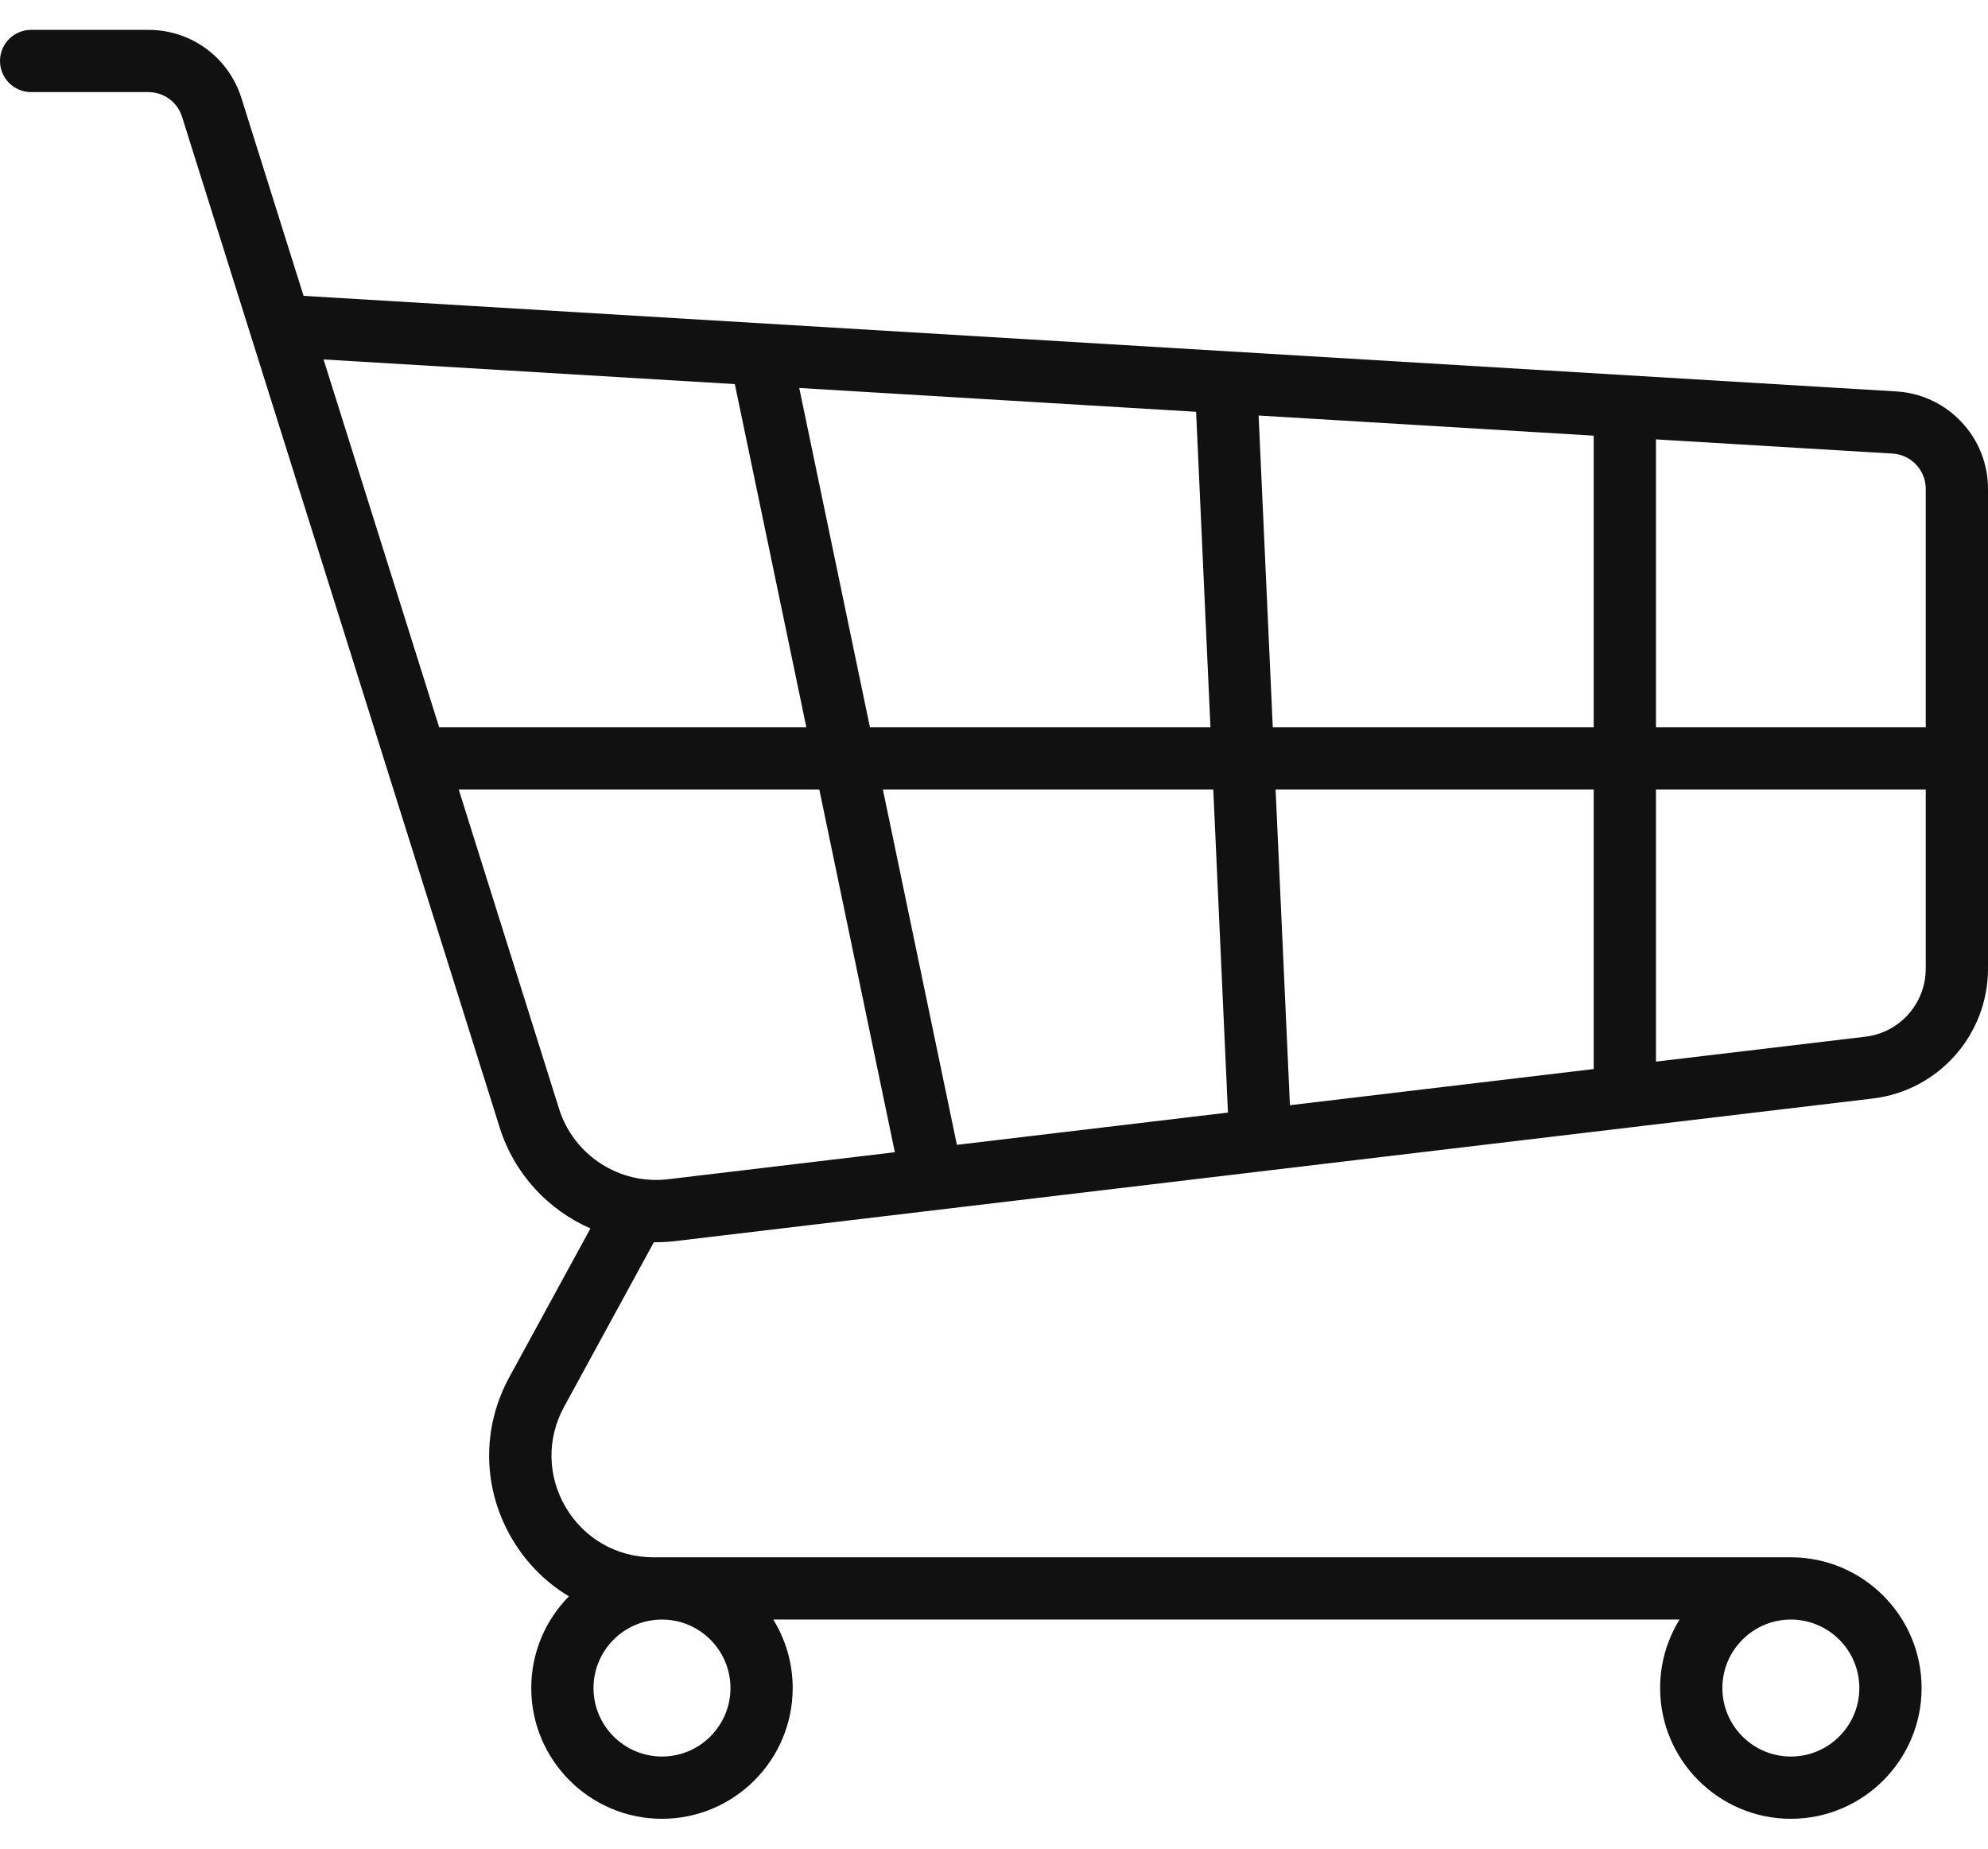 <svg width="57" height="53" viewBox="0 0 57 53" fill="none" xmlns="http://www.w3.org/2000/svg">
<path d="M54.371 11.222L8.704 8.482L6.923 2.814C6.555 1.643 5.483 0.856 4.255 0.856H0.893C0.4 0.856 0 1.256 0 1.748C0 2.241 0.4 2.641 0.893 2.641H4.255C4.699 2.641 5.087 2.926 5.22 3.349L14.326 32.323C14.745 33.657 15.717 34.689 16.929 35.219L14.604 39.481C13.802 40.952 13.834 42.69 14.689 44.131C15.098 44.82 15.657 45.373 16.312 45.766C15.644 46.444 15.232 47.372 15.232 48.396C15.232 50.462 16.913 52.144 18.98 52.144C21.047 52.144 22.728 50.462 22.728 48.396C22.728 47.676 22.524 47.004 22.171 46.432H48.156C47.803 47.004 47.599 47.676 47.599 48.396C47.599 50.462 49.281 52.144 51.348 52.144C53.415 52.144 55.096 50.462 55.096 48.396C55.096 46.329 53.414 44.647 51.348 44.647H18.731C17.692 44.647 16.754 44.114 16.224 43.22C15.694 42.327 15.674 41.248 16.172 40.336L18.748 35.613C18.768 35.613 18.788 35.614 18.808 35.614C18.993 35.614 19.179 35.603 19.366 35.581L53.695 31.494C55.579 31.27 57 29.67 57 27.772V14.013C57 12.537 55.845 11.31 54.371 11.222ZM51.348 46.432C52.43 46.432 53.311 47.313 53.311 48.396C53.311 49.478 52.43 50.359 51.348 50.359C50.265 50.359 49.384 49.478 49.384 48.396C49.384 47.313 50.265 46.432 51.348 46.432ZM18.98 46.432C20.063 46.432 20.944 47.313 20.944 48.396C20.944 49.478 20.063 50.359 18.98 50.359C17.898 50.359 17.017 49.478 17.017 48.396C17.017 47.313 17.898 46.432 18.98 46.432ZM34.295 11.806L34.706 20.848H24.942L22.916 11.123L34.295 11.806ZM9.277 10.305L21.069 11.012L23.119 20.848H12.591L9.277 10.305ZM19.155 33.808C17.764 33.974 16.449 33.124 16.029 31.788L13.152 22.633H23.491L25.657 33.034L19.155 33.808ZM27.436 32.822L25.314 22.633H34.787L35.208 31.897L27.436 32.822ZM45.695 30.649L36.985 31.686L36.574 22.633H45.695V30.649ZM45.695 20.848H36.493L36.087 11.913L45.695 12.49V20.848ZM55.215 27.772C55.215 28.766 54.471 29.604 53.484 29.722L47.48 30.436V22.633H55.215V27.772ZM55.215 20.848H47.48V12.597L54.264 13.004C54.797 13.036 55.215 13.479 55.215 14.013V20.848H55.215Z" fill="#111111"/>
</svg>
